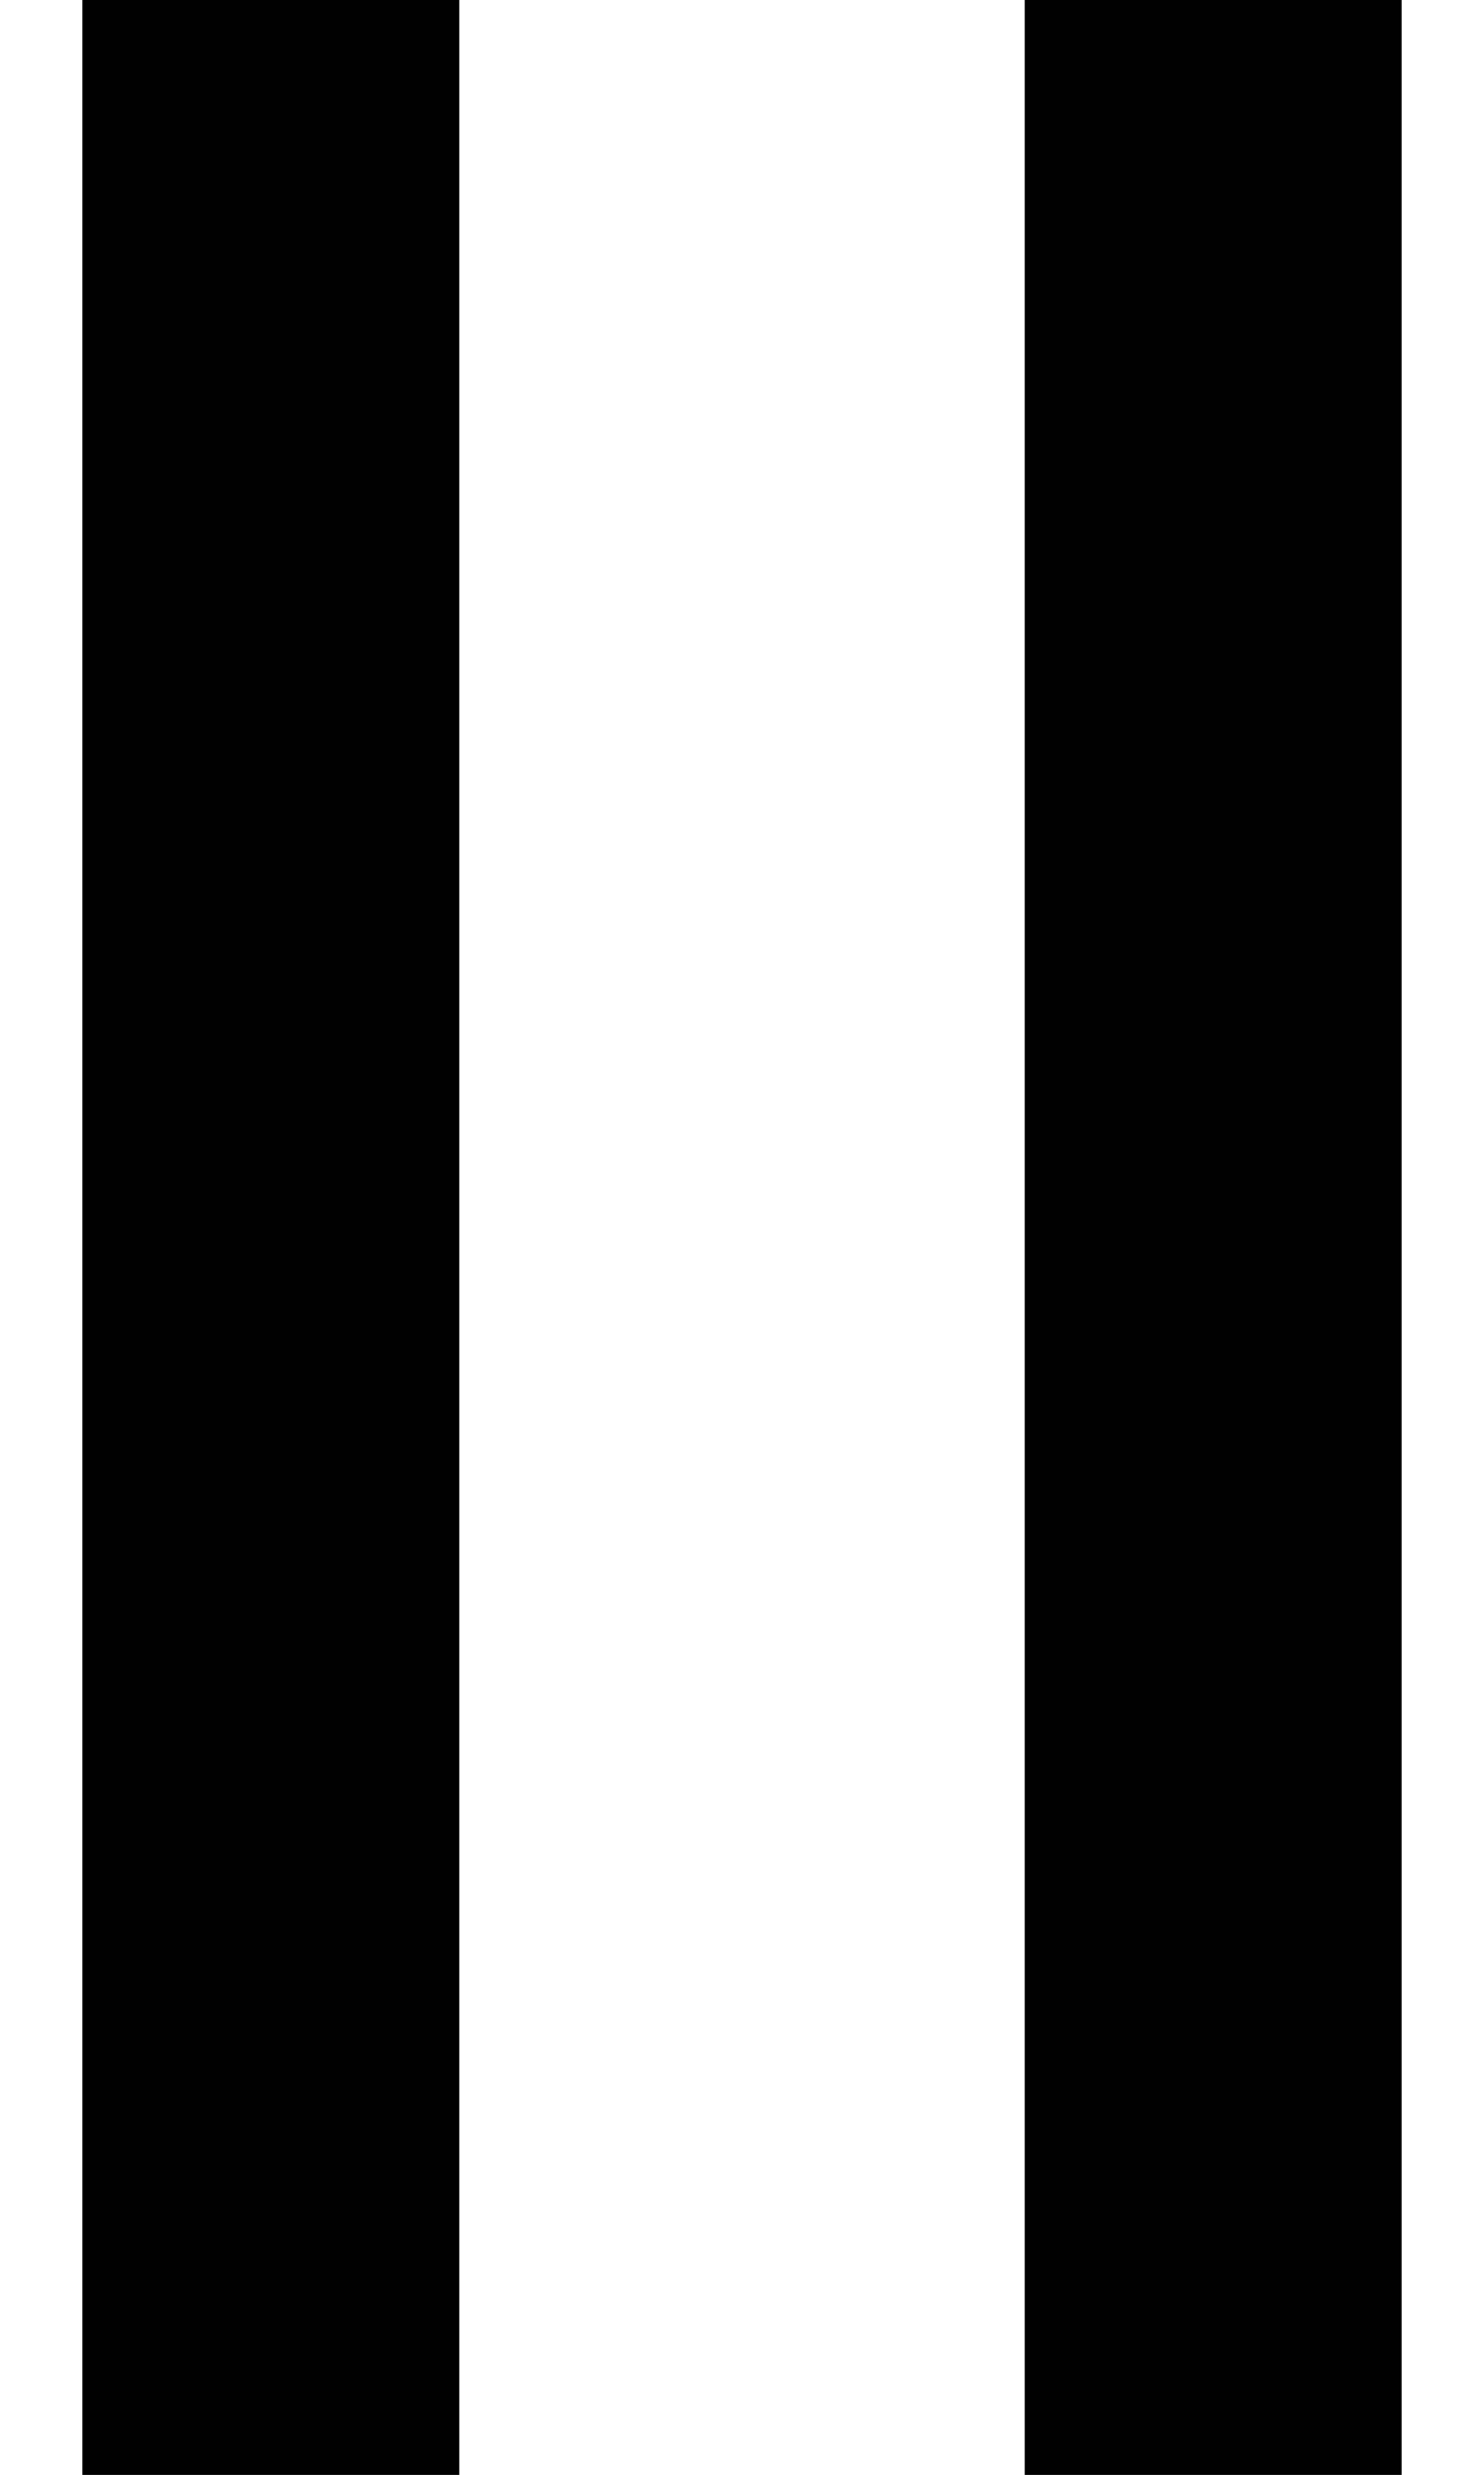 <?xml version="1.0" encoding="UTF-8"?>
<svg xmlns="http://www.w3.org/2000/svg" id="Ebene_1" data-name="Ebene 1" viewBox="0 0 42.52 70.87">
  <defs>
    <style>
      .cls-1 {
        fill: #010101;
      }
    </style>
  </defs>
  <g id="Ebene_2" data-name="Ebene 2">
    <g id="Ebene_1-2" data-name="Ebene 1-2">
      <rect class="cls-1" x="2.36" y="-.02" width="10.8" height="70.91"></rect>
      <rect class="cls-1" x="29.36" y="-.02" width="10.8" height="70.91"></rect>
    </g>
  </g>
</svg>
